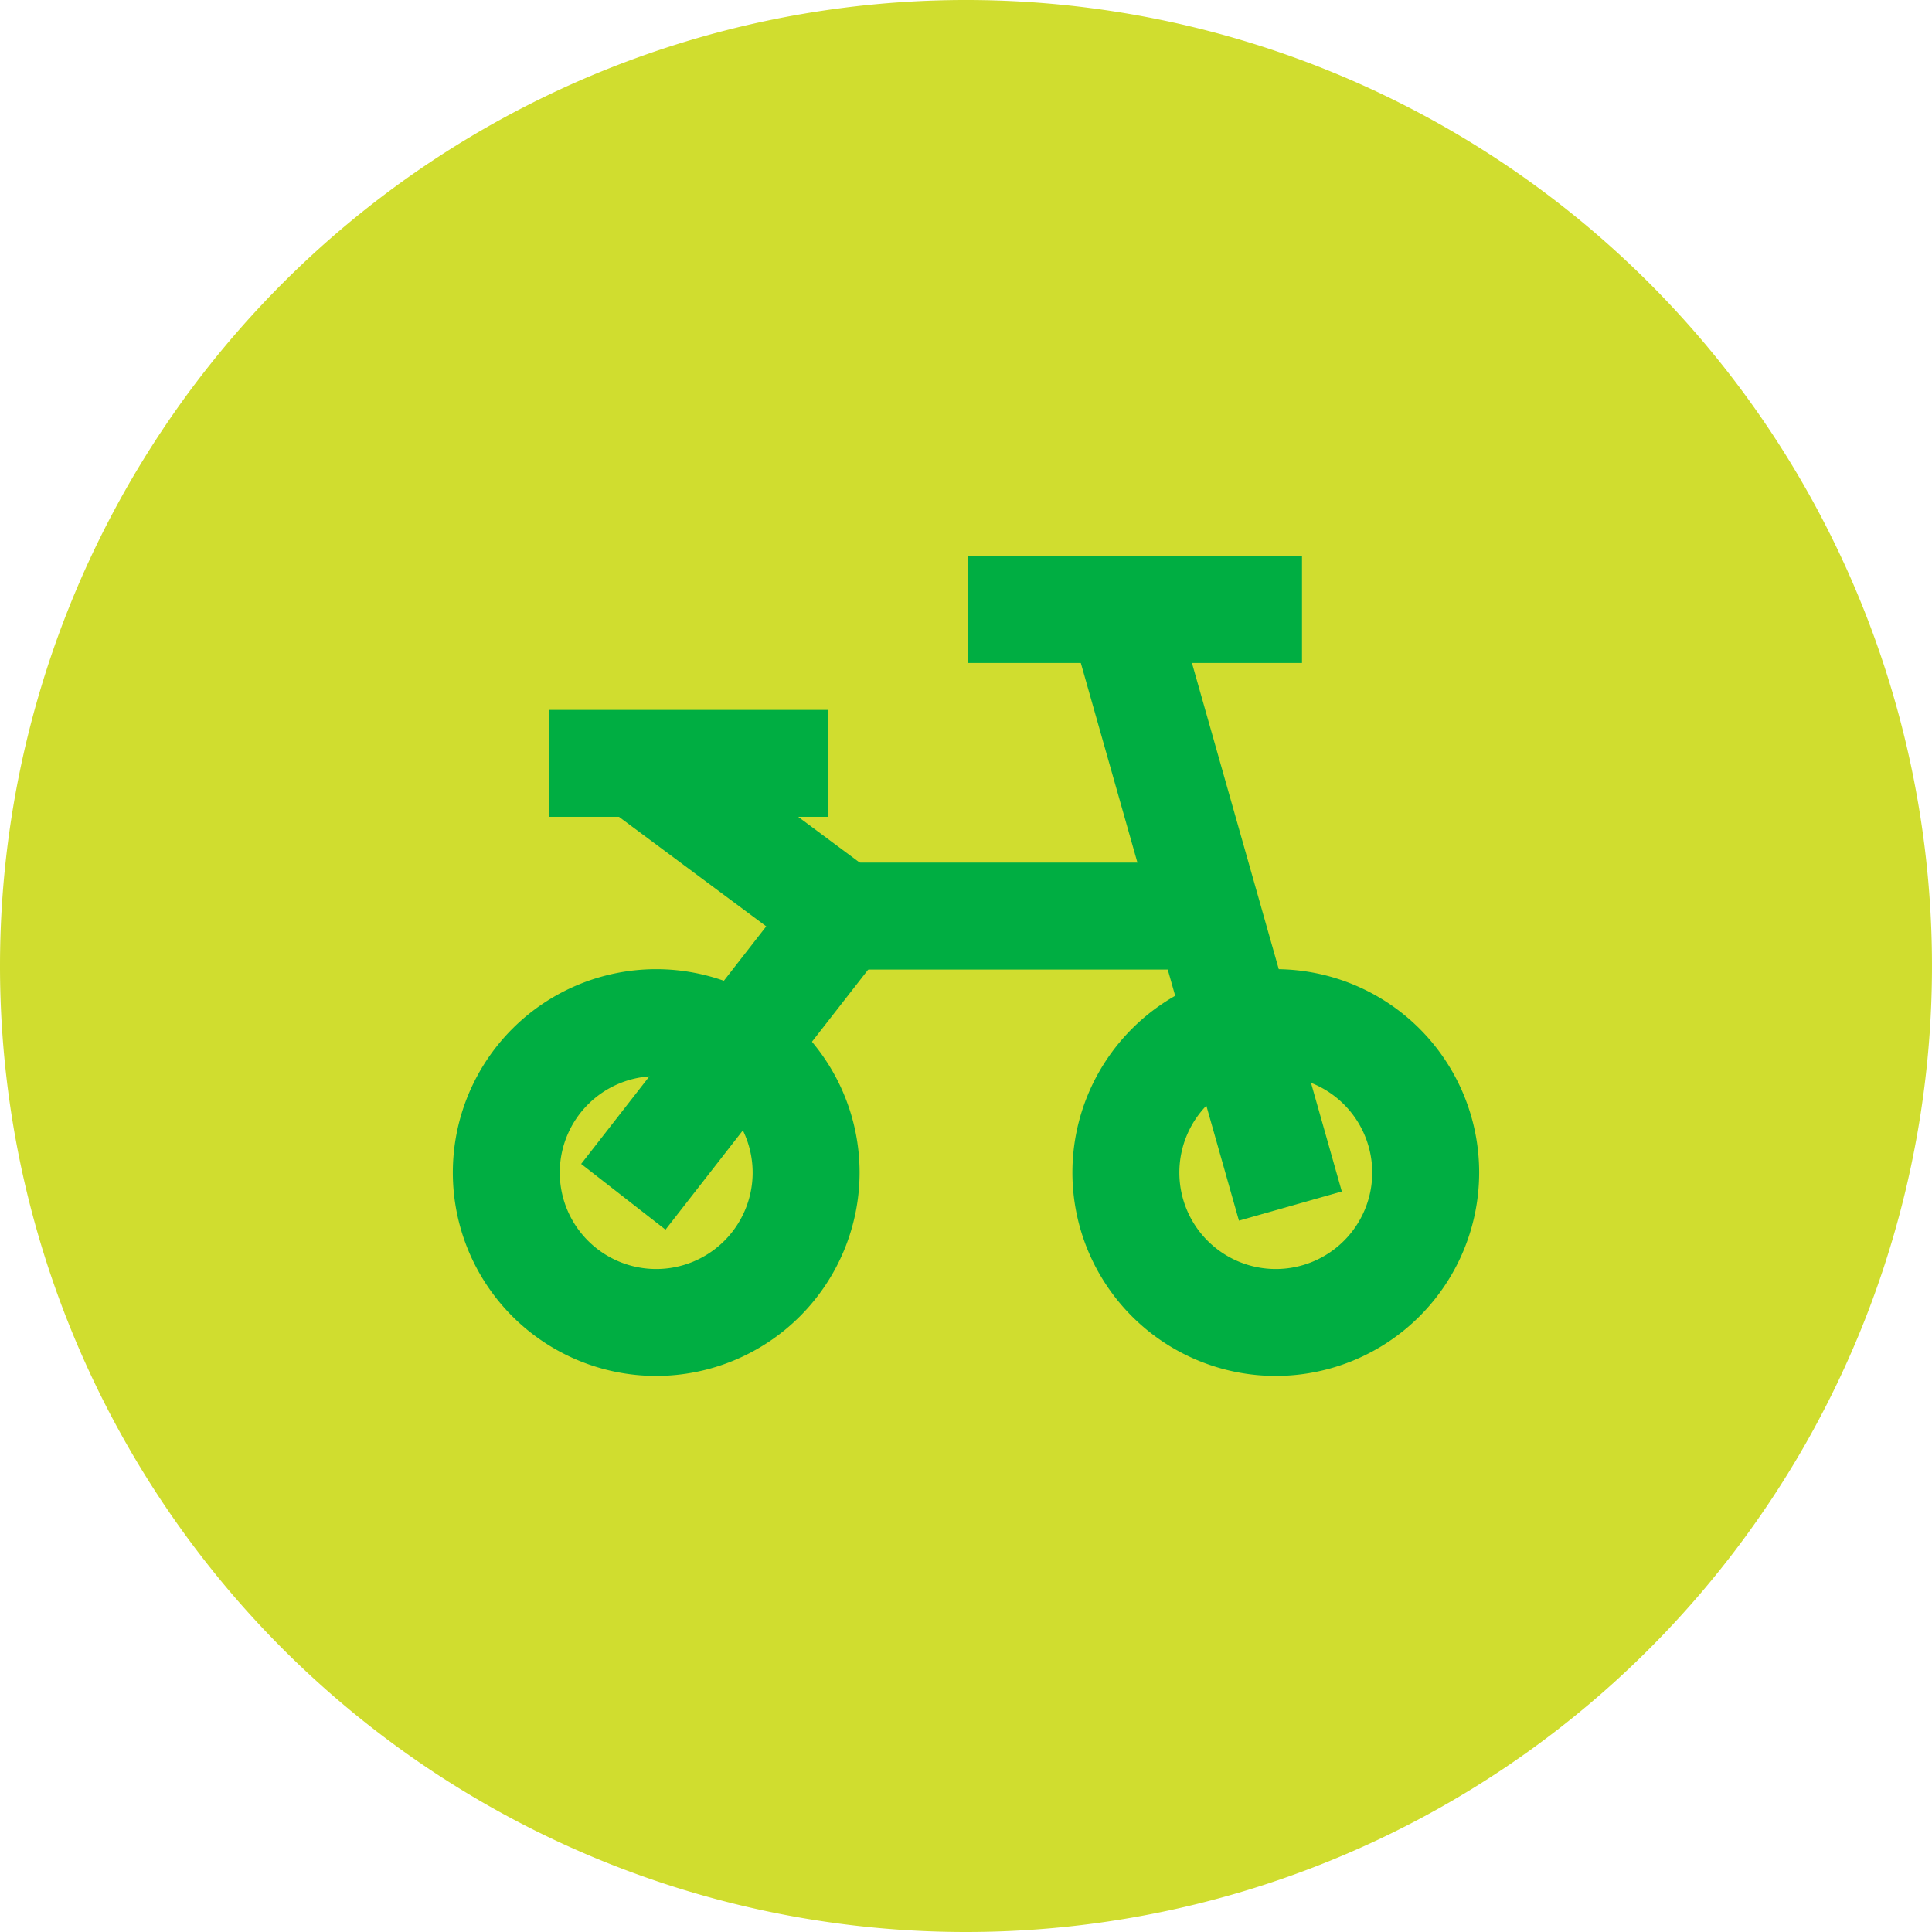 <svg id="Group_4474" data-name="Group 4474" xmlns="http://www.w3.org/2000/svg" xmlns:xlink="http://www.w3.org/1999/xlink" width="76.69" height="76.69" viewBox="0 0 76.69 76.69">
  <defs>
    <clipPath id="clip-path">
      <rect id="Rectangle_10072" data-name="Rectangle 10072" width="76.69" height="76.69" fill="none"/>
    </clipPath>
  </defs>
  <g id="Group_4473" data-name="Group 4473" clip-path="url(#clip-path)">
    <path id="Path_15325" data-name="Path 15325" d="M0,38.345A38.345,38.345,0,1,1,38.345,76.69,38.345,38.345,0,0,1,0,38.345" fill="#d0dd2f"/>
    <path id="Path_15326" data-name="Path 15326" d="M68.241,70.521a8.073,8.073,0,1,1,8.073-8.073,8.081,8.081,0,0,1-8.073,8.073m0-11.9a3.828,3.828,0,1,0,3.828,3.828,3.831,3.831,0,0,0-3.828-3.828" transform="translate(-17.599 -15.904)" fill="#00ae42"/>
    <path id="Path_15327" data-name="Path 15327" d="M33.479,70.521a8.073,8.073,0,1,1,8.073-8.073,8.081,8.081,0,0,1-8.073,8.073m0-11.9a3.828,3.828,0,1,0,3.828,3.828,3.832,3.832,0,0,0-3.828-3.828" transform="translate(-7.431 -15.904)" fill="#00ae42"/>
    <rect id="Rectangle_10068" data-name="Rectangle 10068" width="4.244" height="26.057" transform="translate(42.071 23.384) rotate(-15.831)" fill="#00ae42"/>
    <path id="Path_15328" data-name="Path 15328" d="M35.954,60.615l-3.348-2.609,7.347-9.431-6.469-4.81,2.533-3.407,8.212,6.107a2.121,2.121,0,0,1,.408,3.008Z" transform="translate(-9.537 -11.804)" fill="#00ae42"/>
    <rect id="Rectangle_10069" data-name="Rectangle 10069" width="13.258" height="4.245" transform="translate(38.424 22.072)" fill="#00ae42"/>
    <rect id="Rectangle_10070" data-name="Rectangle 10070" width="11.07" height="4.245" transform="translate(21.791 28.179)" fill="#00ae42"/>
    <rect id="Rectangle_10071" data-name="Rectangle 10071" width="17.696" height="4.245" transform="translate(31.303 34.241)" fill="#00ae42"/>
  </g>
</svg>

